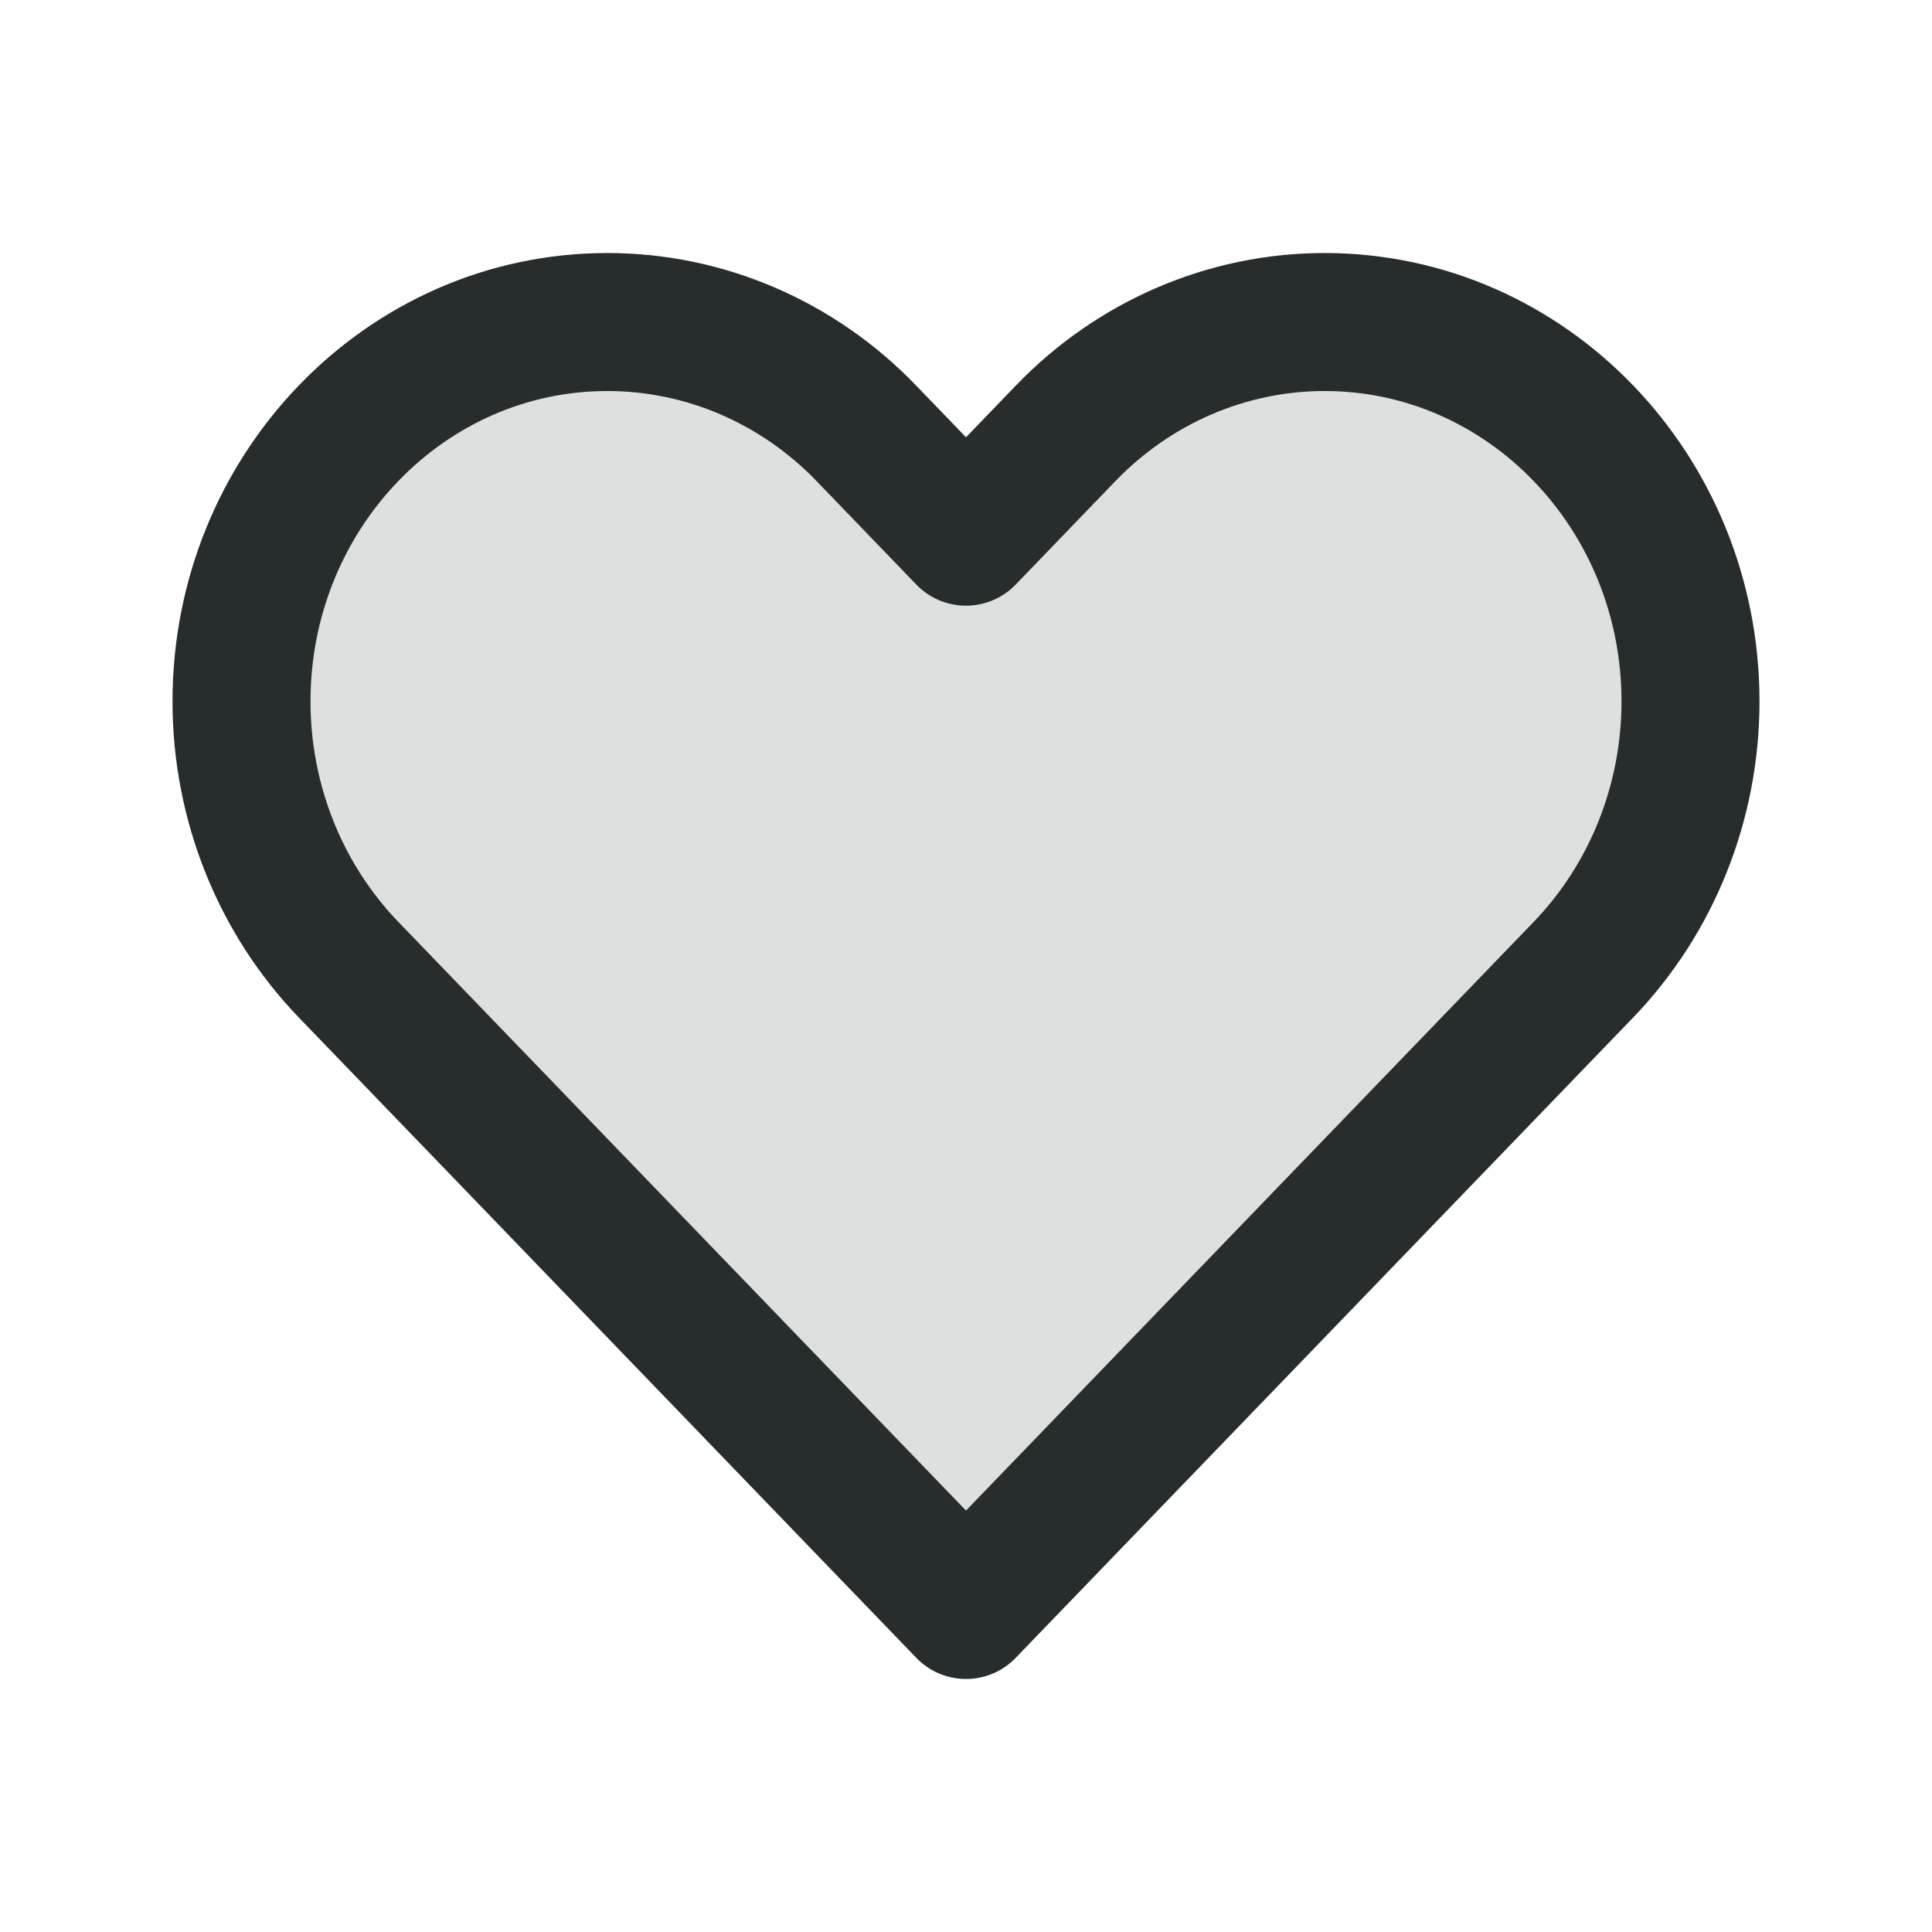 <svg width="28" height="28" viewBox="0 0 28 28" fill="none" xmlns="http://www.w3.org/2000/svg">
<path opacity="0.15" d="M5.053 14.055L14 23.333L22.947 14.055C23.941 13.024 24.5 11.625 24.5 10.166C24.5 7.129 22.126 4.667 19.197 4.667C17.79 4.667 16.441 5.246 15.447 6.277L14 7.778L12.553 6.277C11.559 5.246 10.21 4.667 8.803 4.667C5.874 4.667 3.5 7.129 3.5 10.166C3.5 11.625 4.059 13.024 5.053 14.055Z" fill="#272D2D"/>
<path d="M5.053 14.055L14 23.333L22.947 14.055C23.941 13.024 24.5 11.625 24.5 10.166C24.5 7.129 22.126 4.667 19.197 4.667C17.79 4.667 16.441 5.246 15.447 6.277L14 7.778L12.553 6.277C11.559 5.246 10.21 4.667 8.803 4.667C5.874 4.667 3.5 7.129 3.5 10.166C3.5 11.625 4.059 13.024 5.053 14.055Z" stroke="#272D2D" stroke-width="2" stroke-linecap="round" stroke-linejoin="round"/>
</svg>
